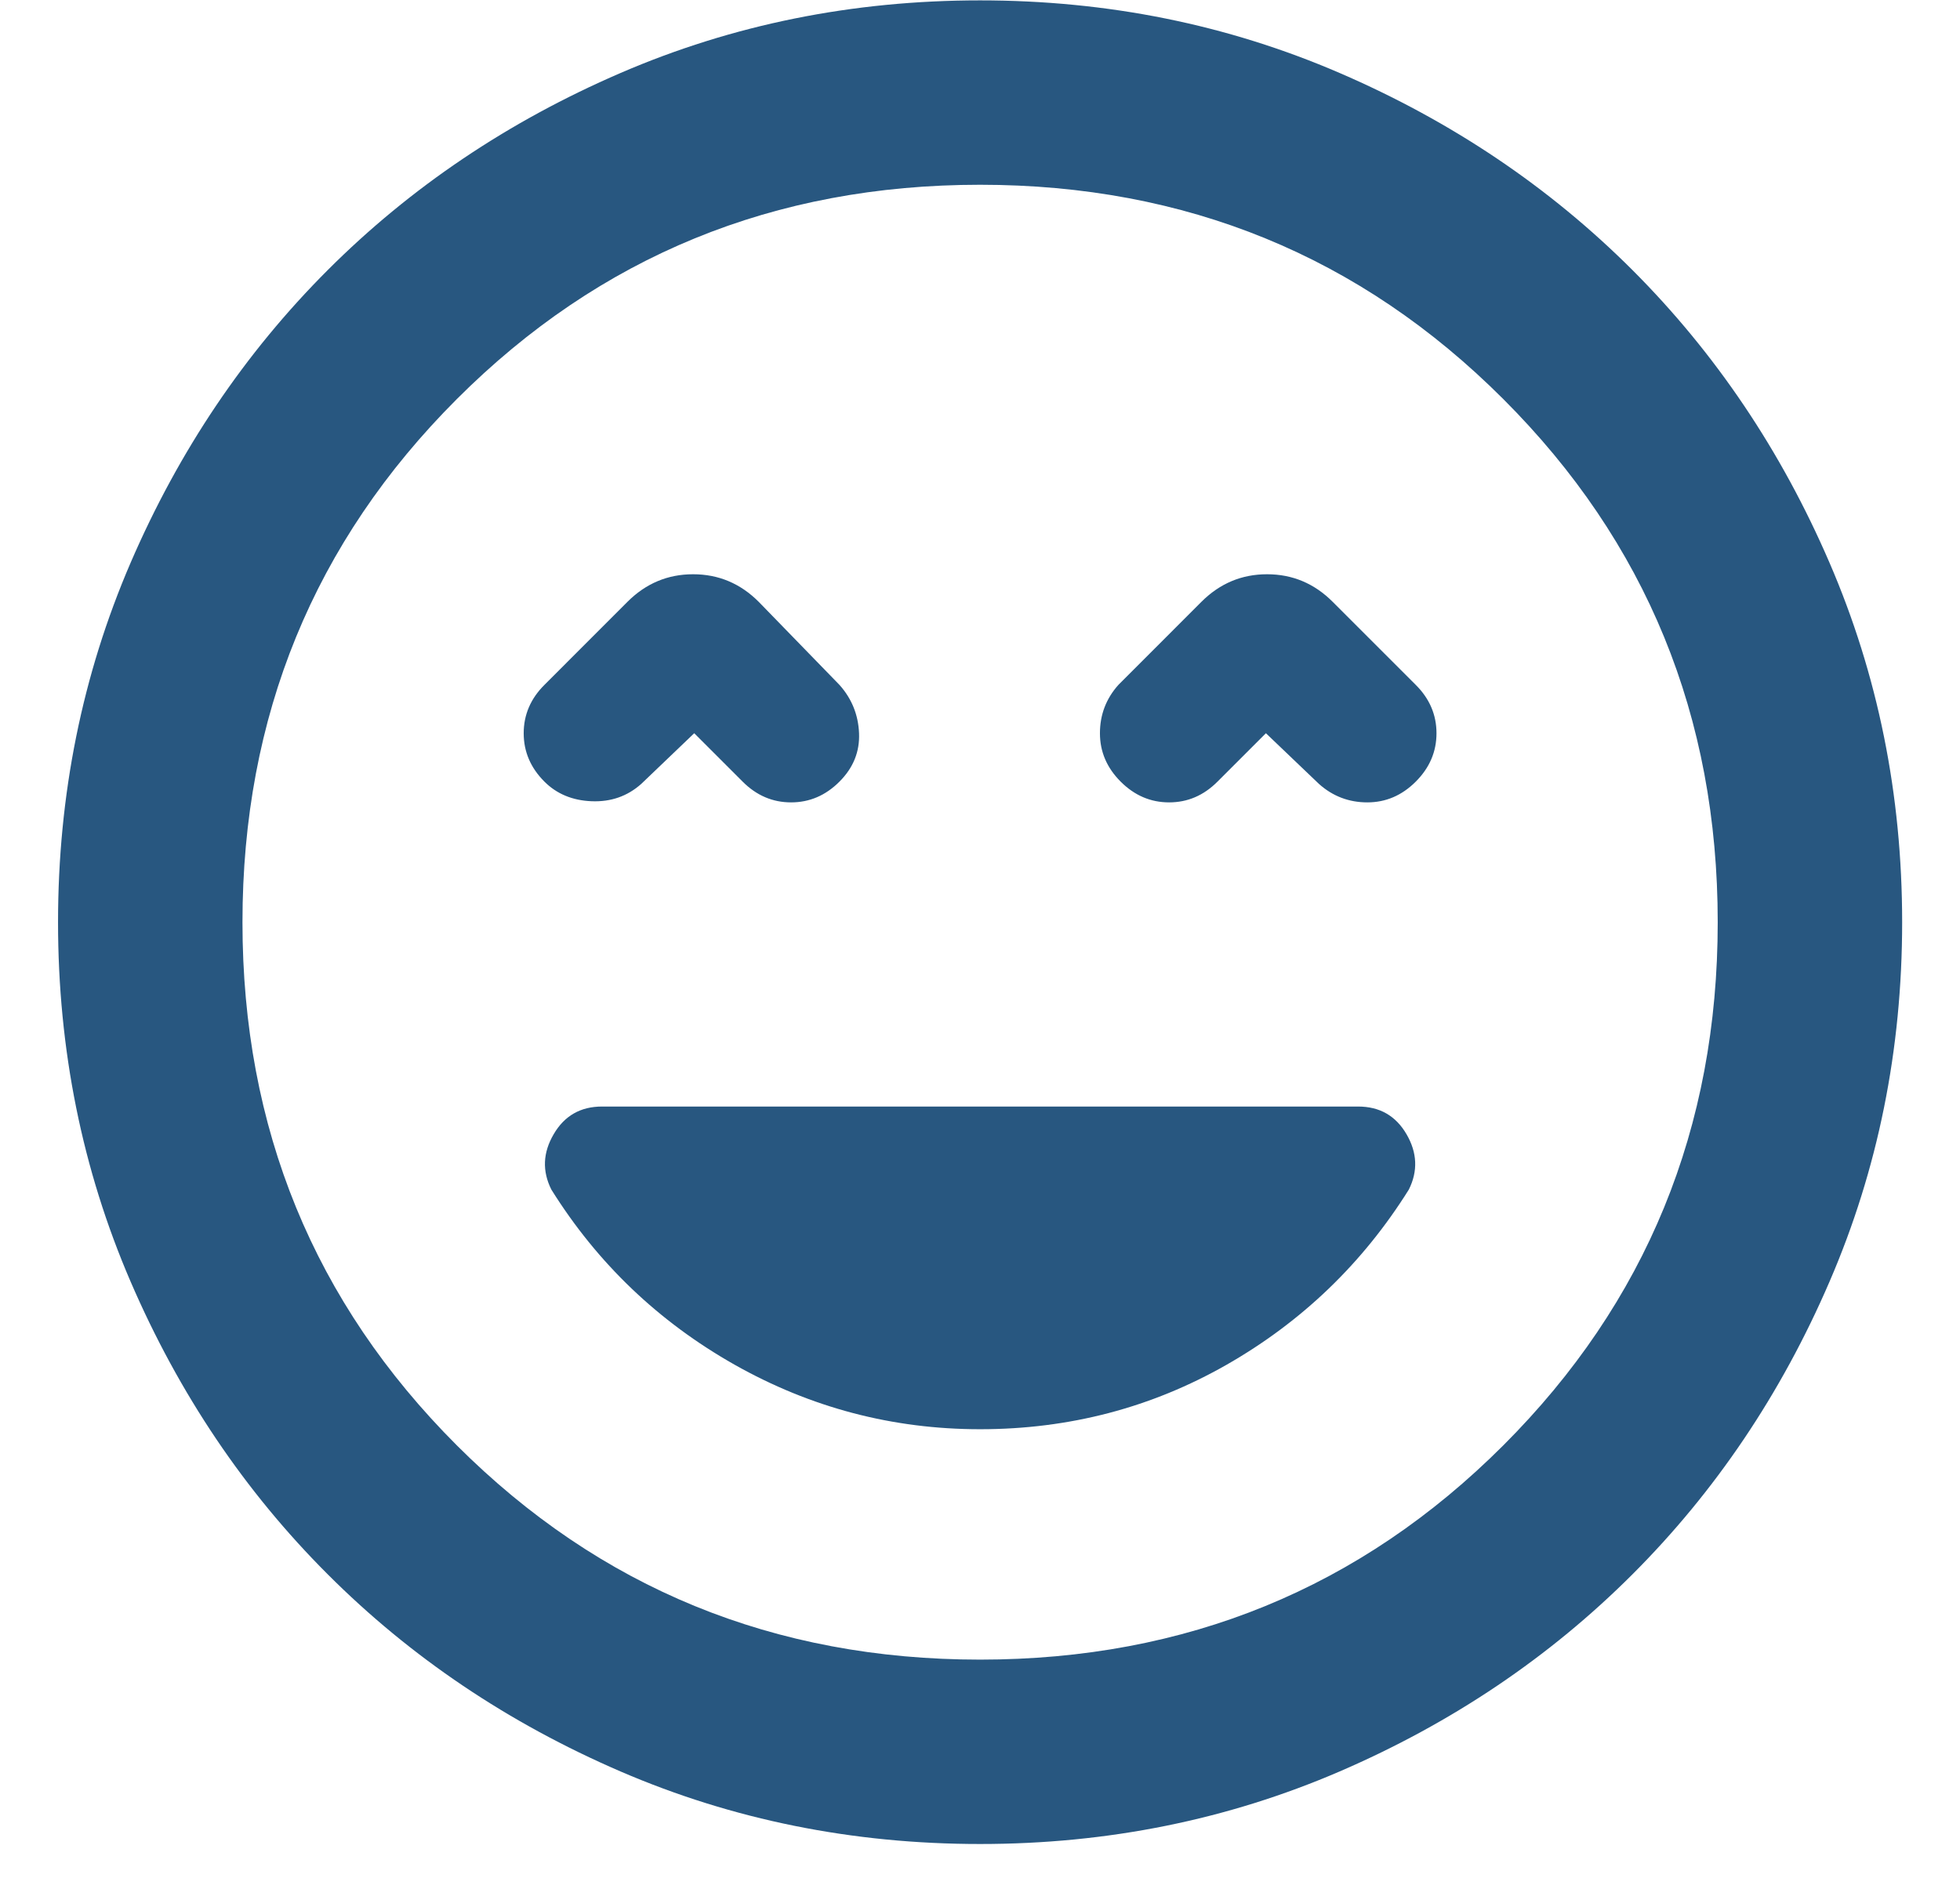 <svg width="31" height="30" viewBox="0 0 31 30" fill="none" xmlns="http://www.w3.org/2000/svg">
<path d="M15.501 22.611C16.911 22.611 18.211 22.27 19.402 21.59C20.593 20.909 21.553 19.986 22.283 18.819C22.428 18.527 22.416 18.236 22.246 17.944C22.076 17.652 21.821 17.506 21.48 17.506H9.522C9.182 17.506 8.927 17.652 8.757 17.944C8.586 18.236 8.574 18.527 8.72 18.819C9.449 19.986 10.415 20.909 11.618 21.59C12.822 22.27 14.116 22.611 15.501 22.611ZM10.98 11.6L11.746 12.366C11.965 12.585 12.22 12.694 12.512 12.694C12.803 12.694 13.059 12.585 13.277 12.366C13.496 12.147 13.599 11.892 13.587 11.6C13.575 11.309 13.472 11.053 13.277 10.835L12.001 9.522C11.71 9.23 11.363 9.085 10.962 9.085C10.561 9.085 10.215 9.23 9.923 9.522L8.611 10.835C8.392 11.053 8.283 11.309 8.283 11.6C8.283 11.892 8.392 12.147 8.611 12.366C8.805 12.56 9.054 12.664 9.358 12.676C9.662 12.688 9.923 12.597 10.142 12.402L10.98 11.6ZM20.022 11.6L20.861 12.402C21.079 12.597 21.335 12.694 21.626 12.694C21.918 12.694 22.173 12.585 22.392 12.366C22.611 12.147 22.72 11.892 22.72 11.6C22.72 11.309 22.611 11.053 22.392 10.835L21.079 9.522C20.788 9.23 20.441 9.085 20.04 9.085C19.639 9.085 19.293 9.23 19.001 9.522L17.689 10.835C17.494 11.053 17.397 11.309 17.397 11.6C17.397 11.892 17.506 12.147 17.725 12.366C17.944 12.585 18.199 12.694 18.491 12.694C18.783 12.694 19.038 12.585 19.256 12.366L20.022 11.6ZM15.501 29.173C13.484 29.173 11.588 28.79 9.814 28.025C8.04 27.259 6.496 26.22 5.184 24.907C3.871 23.595 2.832 22.052 2.066 20.277C1.301 18.503 0.918 16.607 0.918 14.59C0.918 12.572 1.301 10.677 2.066 8.902C2.832 7.128 3.871 5.585 5.184 4.272C6.496 2.96 8.04 1.921 9.814 1.155C11.588 0.389 13.484 0.006 15.501 0.006C17.519 0.006 19.415 0.389 21.189 1.155C22.963 1.921 24.506 2.96 25.819 4.272C27.131 5.585 28.171 7.128 28.936 8.902C29.702 10.677 30.085 12.572 30.085 14.59C30.085 16.607 29.702 18.503 28.936 20.277C28.171 22.052 27.131 23.595 25.819 24.907C24.506 26.22 22.963 27.259 21.189 28.025C19.415 28.79 17.519 29.173 15.501 29.173ZM15.501 26.256C18.758 26.256 21.517 25.126 23.777 22.866C26.038 20.605 27.168 17.847 27.168 14.59C27.168 11.333 26.038 8.574 23.777 6.314C21.517 4.053 18.758 2.923 15.501 2.923C12.244 2.923 9.486 4.053 7.225 6.314C4.965 8.574 3.835 11.333 3.835 14.59C3.835 17.847 4.965 20.605 7.225 22.866C9.486 25.126 12.244 26.256 15.501 26.256Z" fill="#285780"/>
</svg>
